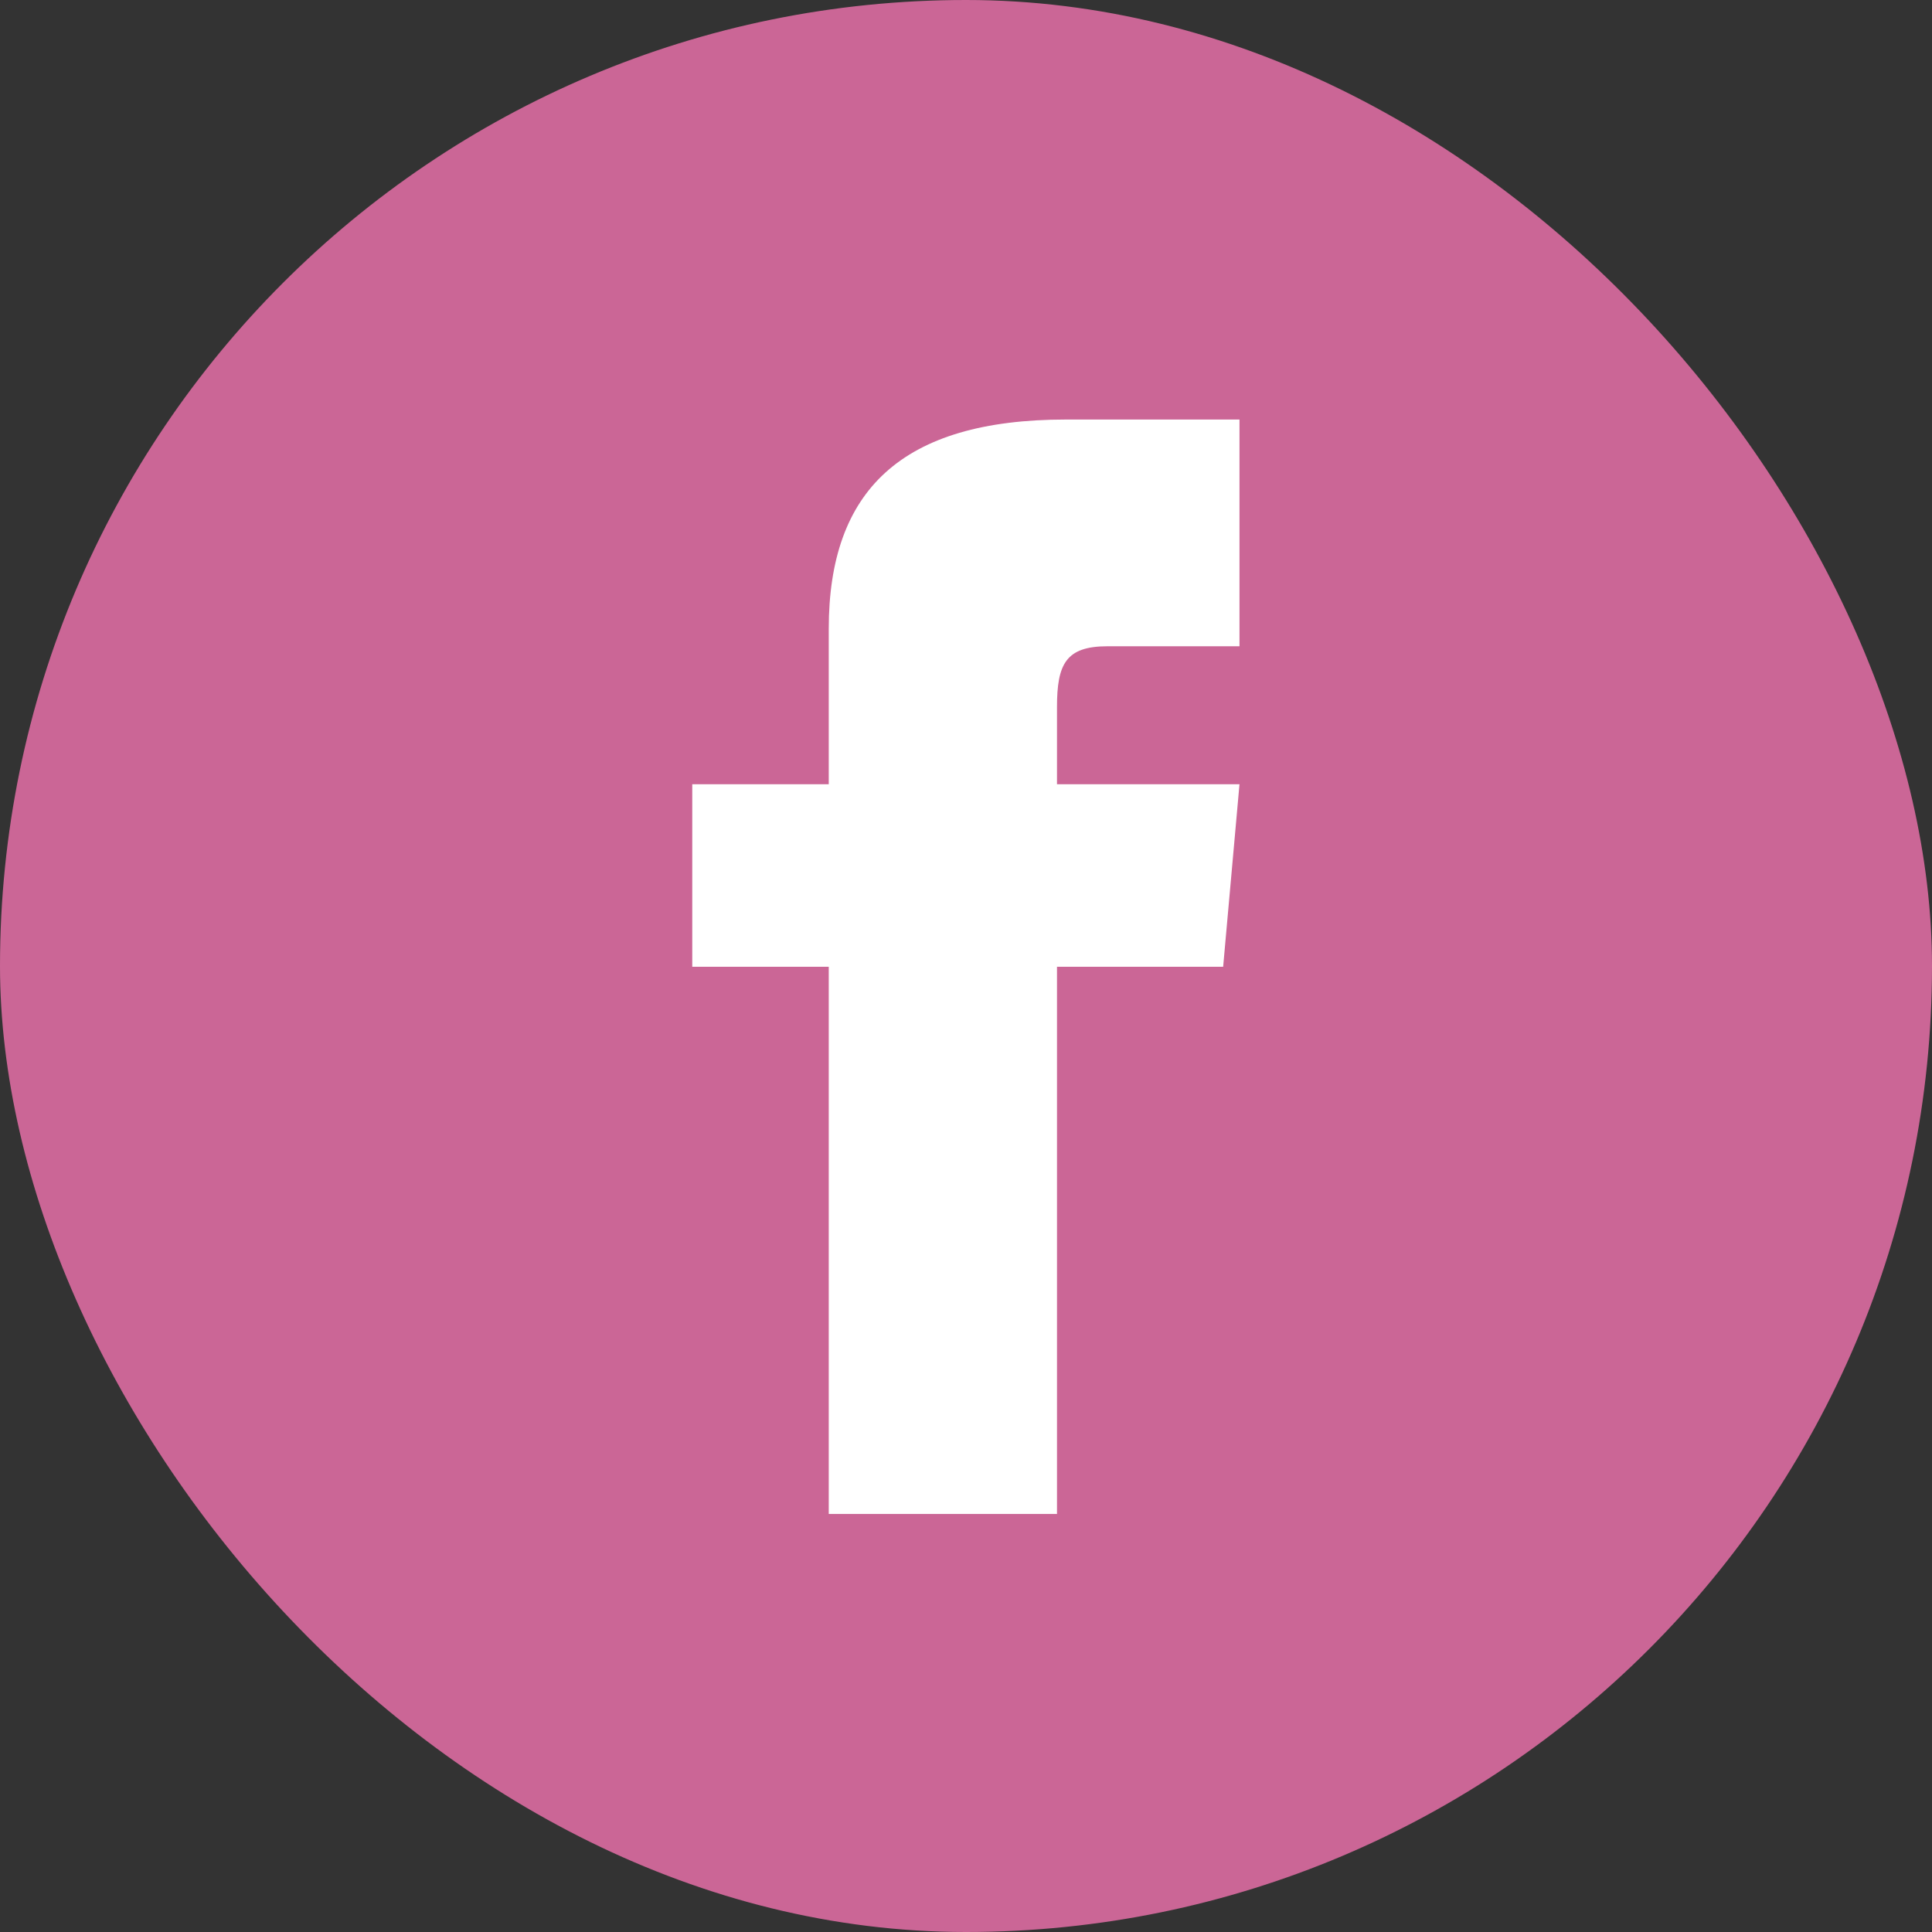<?xml version="1.0" encoding="UTF-8"?><svg id="a" xmlns="http://www.w3.org/2000/svg" viewBox="0 0 76.86 76.86"><rect x="0" y="0" width="76.86" height="76.86" fill="#333333" stroke="none"/><defs><style>.b{fill:#fff;}.c{fill:#cb6696;}</style></defs><rect class="c" x="0" y="0" width="76.86" height="76.86" rx="38.43" ry="38.43"/><path class="b" d="M32.97,31.2h-5.43v7.26h5.43v21.77h9.08v-21.77h6.61l.65-7.26h-7.26v-3.07c0-1.71,.35-2.42,2.01-2.42h5.25v-9.02h-6.9c-6.55,0-9.44,2.83-9.44,8.32v6.19Z"/></svg>